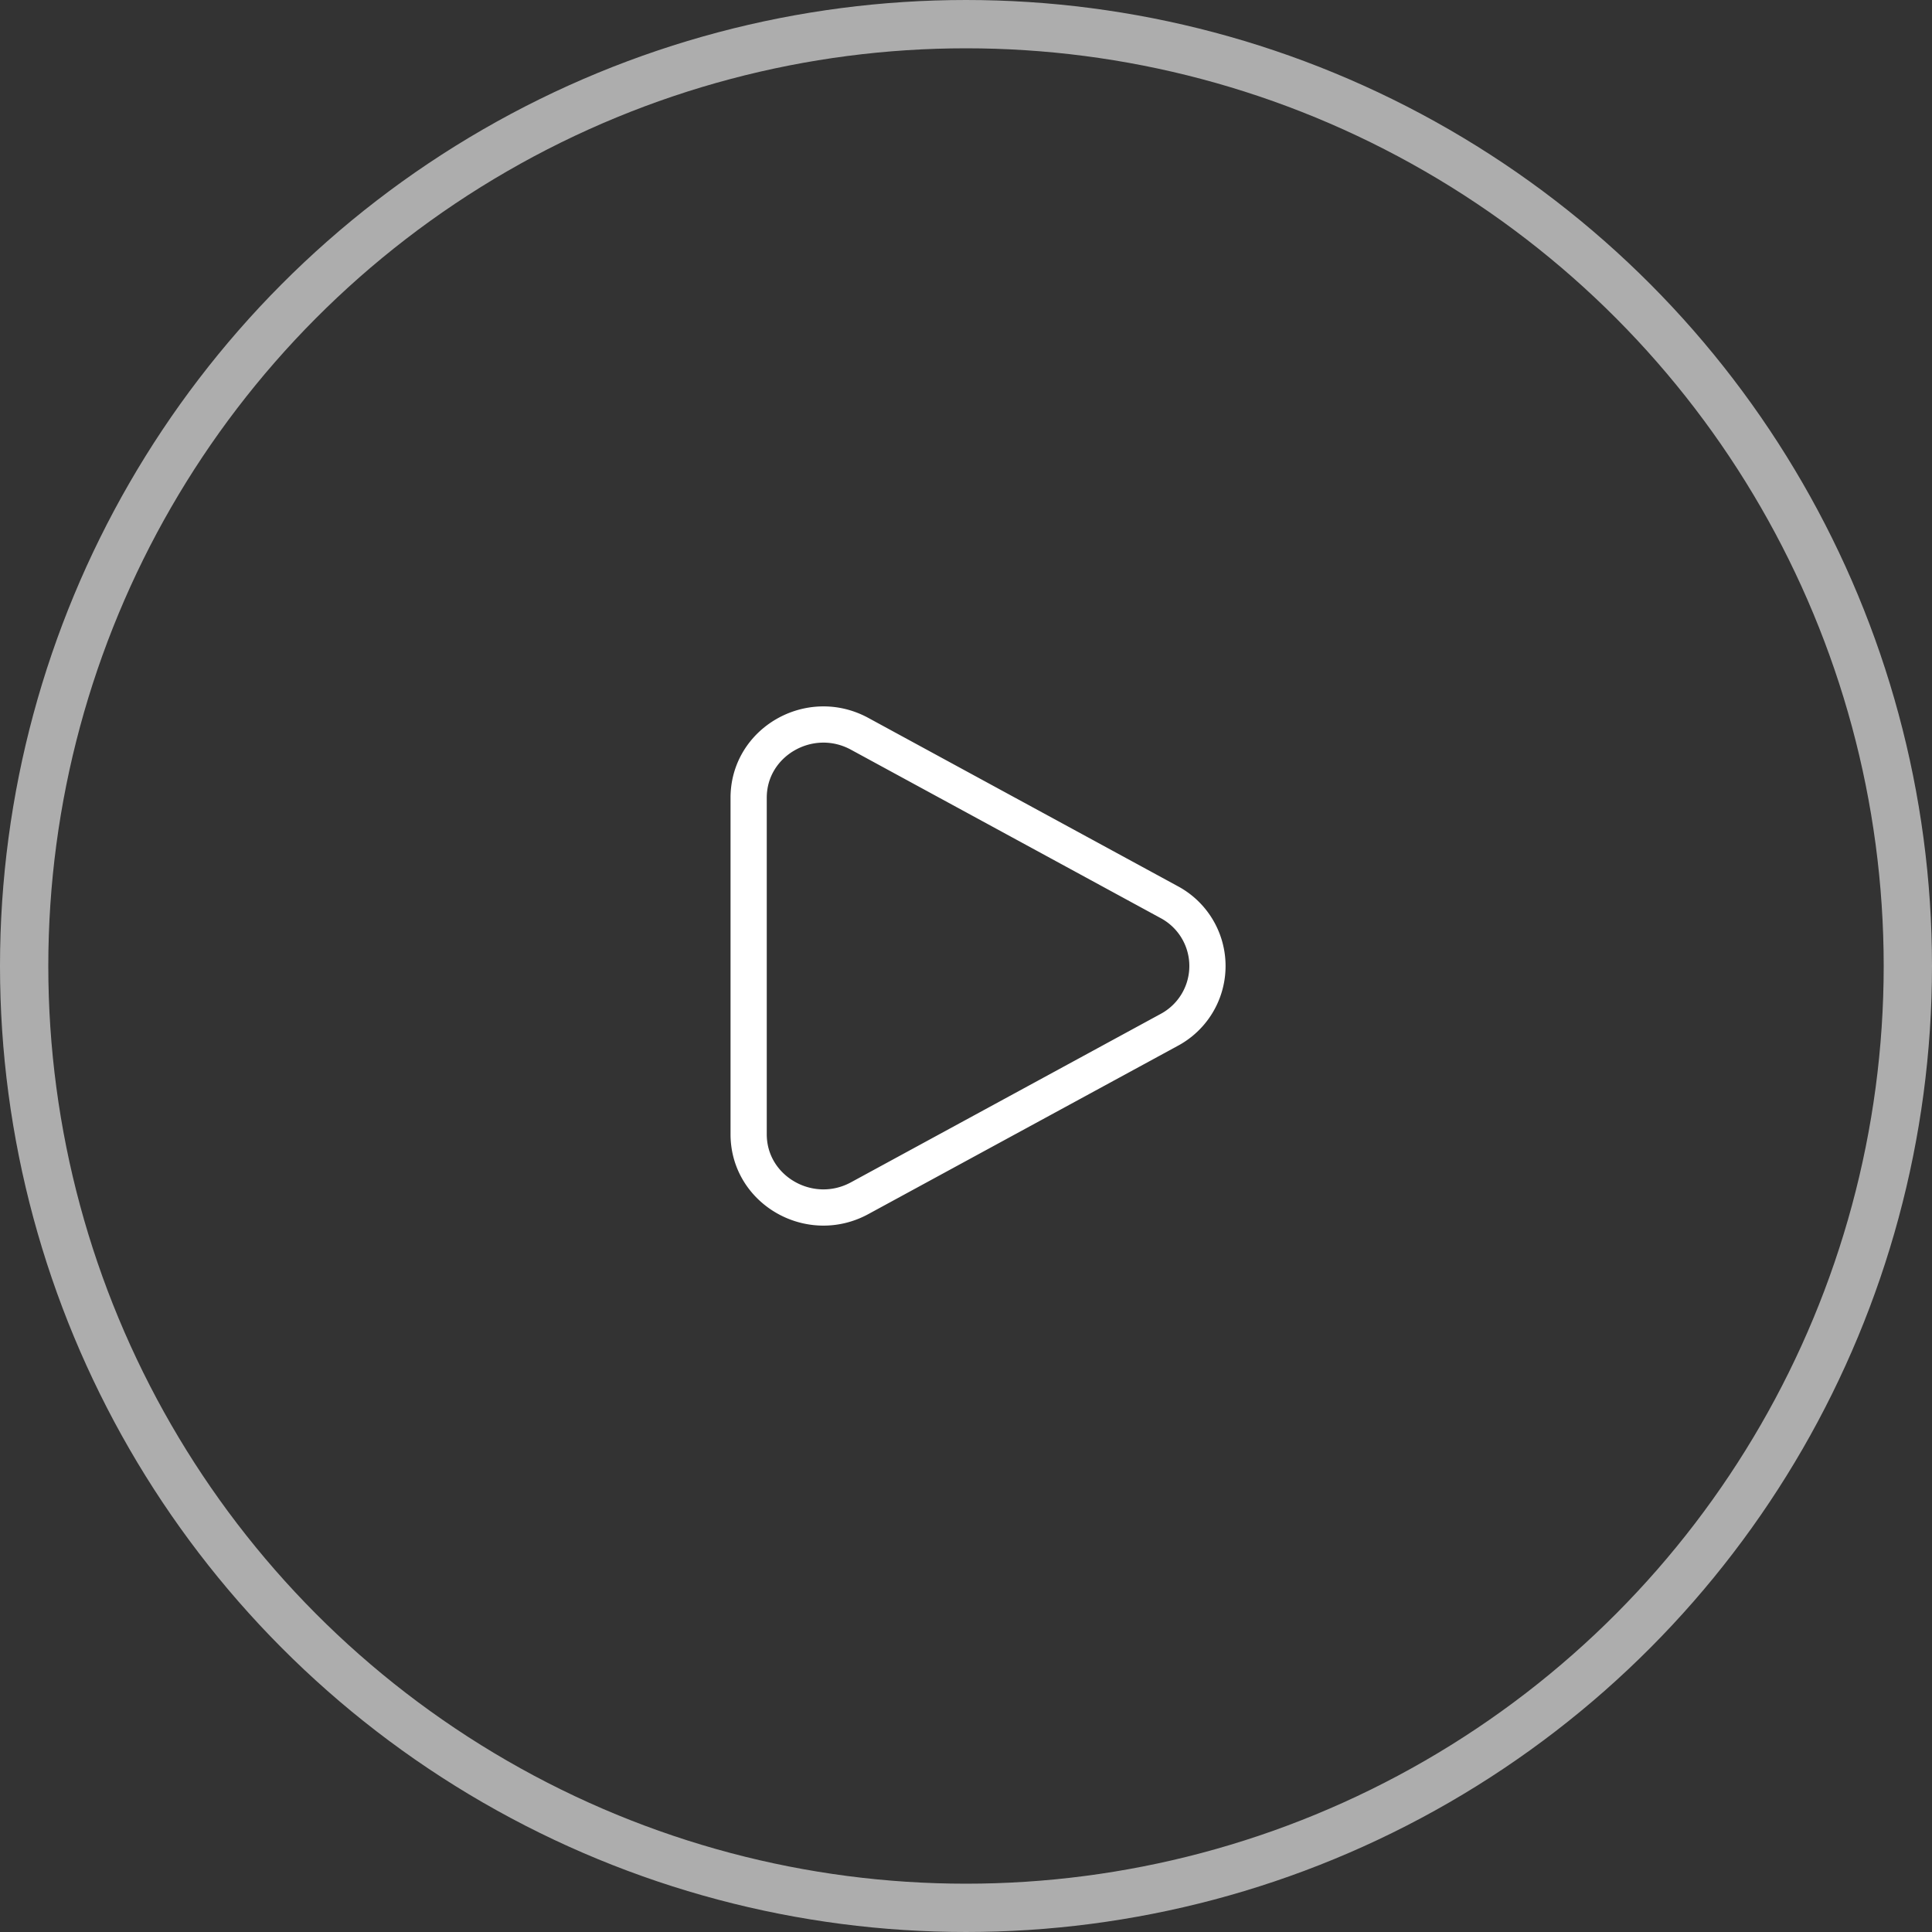 <svg xmlns="http://www.w3.org/2000/svg" width="80" height="80" fill="none" stroke="#fff" xmlns:v="https://vecta.io/nano"><rect width="100%" height="100%" fill="#333333" stroke="none"/><circle cx="40" cy="40" r="39" stroke-opacity=".6" stroke-width="2"/><path d="M48.409 37.353a3 3 0 0 1 0 5.295l-12.812 6.967C33.534 50.736 31 49.276 31 46.967V33.033c0-2.309 2.534-3.769 4.597-2.647l12.812 6.967z" stroke-width="1.5"/></svg>